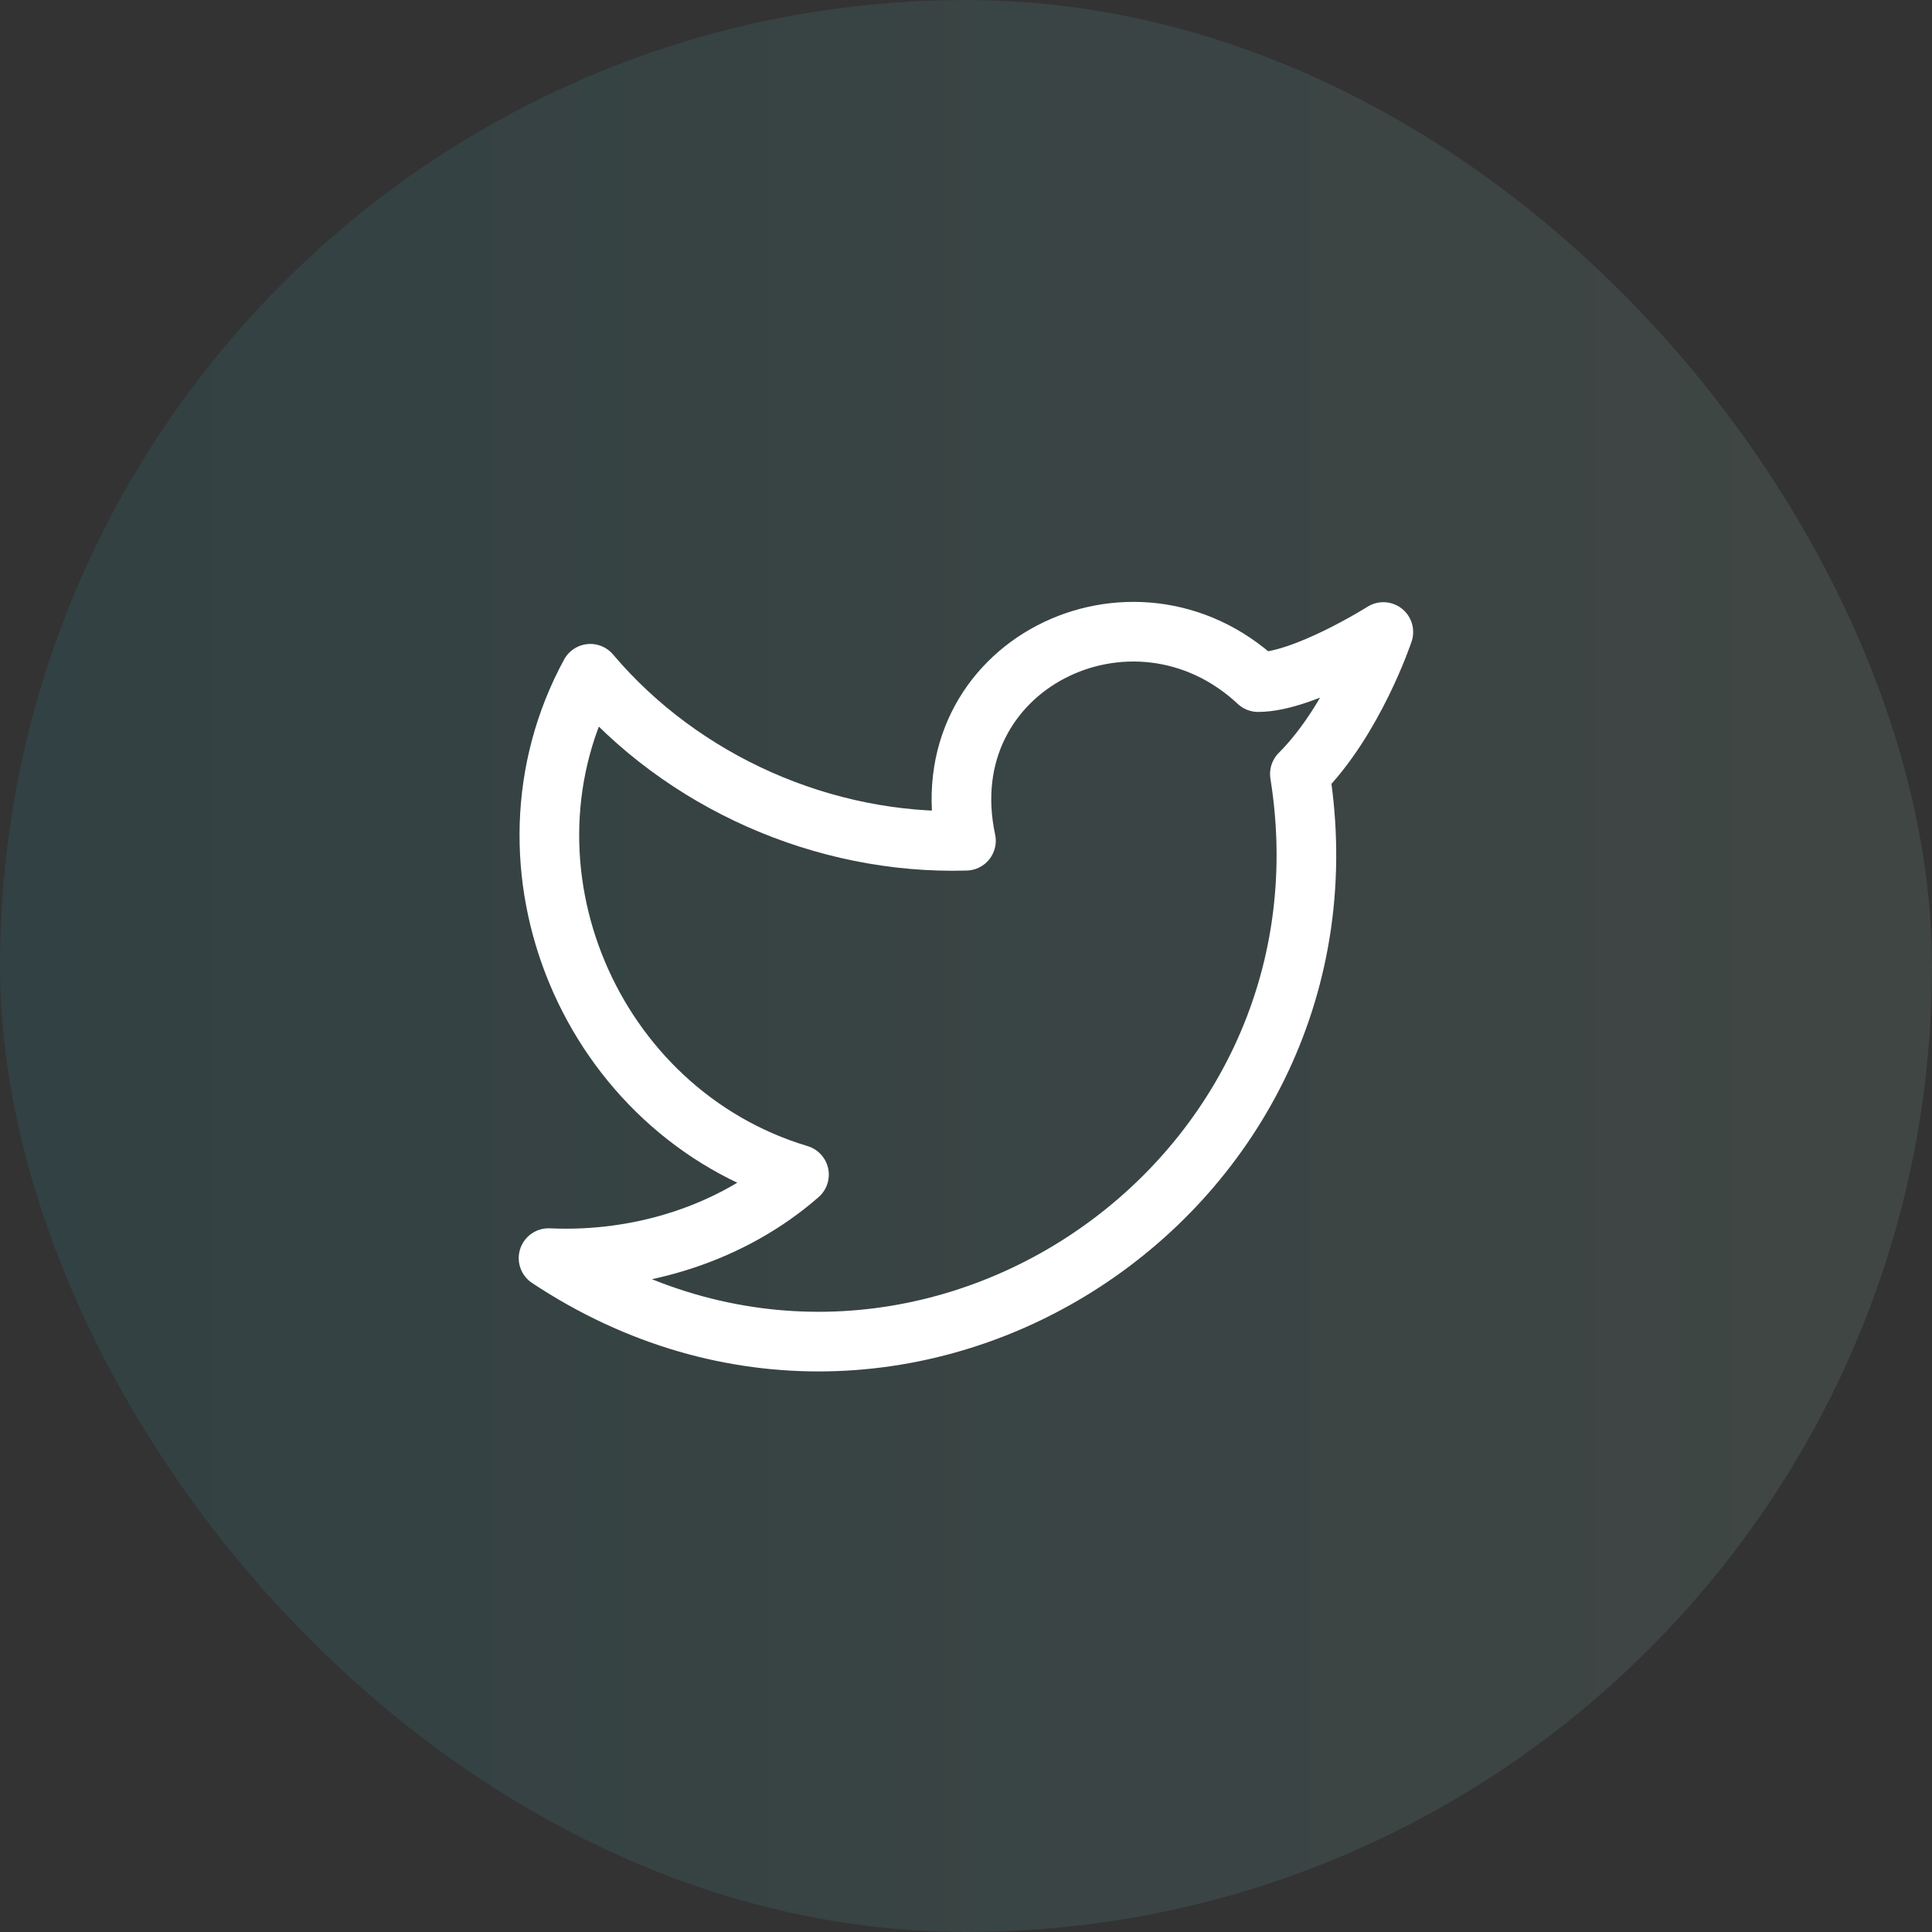 <svg width="54" height="54" viewBox="0 0 54 54" fill="none" xmlns="http://www.w3.org/2000/svg">
<rect x="0" y="0" width="54" height="54" fill="#333333" stroke="none"/>
<rect width="54" height="54" rx="27" fill="url(#paint0_linear_3922_1173)" fill-opacity="0.12"/>
<path d="M38.665 17.665C38.665 17.665 37.849 20.115 36.332 21.632C38.199 33.299 25.365 41.815 15.332 35.165C17.899 35.282 20.465 34.465 22.332 32.832C16.499 31.082 13.582 24.199 16.499 18.832C19.065 21.865 23.032 23.615 26.999 23.499C25.949 18.599 31.665 15.799 35.165 19.065C36.449 19.065 38.665 17.665 38.665 17.665Z" stroke="white" stroke-width="1.667" stroke-linecap="round" stroke-linejoin="round"/>
<defs>
<linearGradient id="paint0_linear_3922_1173" x1="0" y1="27" x2="54" y2="27" gradientUnits="userSpaceOnUse">
<stop stop-color="#29A6B4"/>
<stop offset="1" stop-color="#9ED2C3"/>
</linearGradient>
</defs>
</svg>
